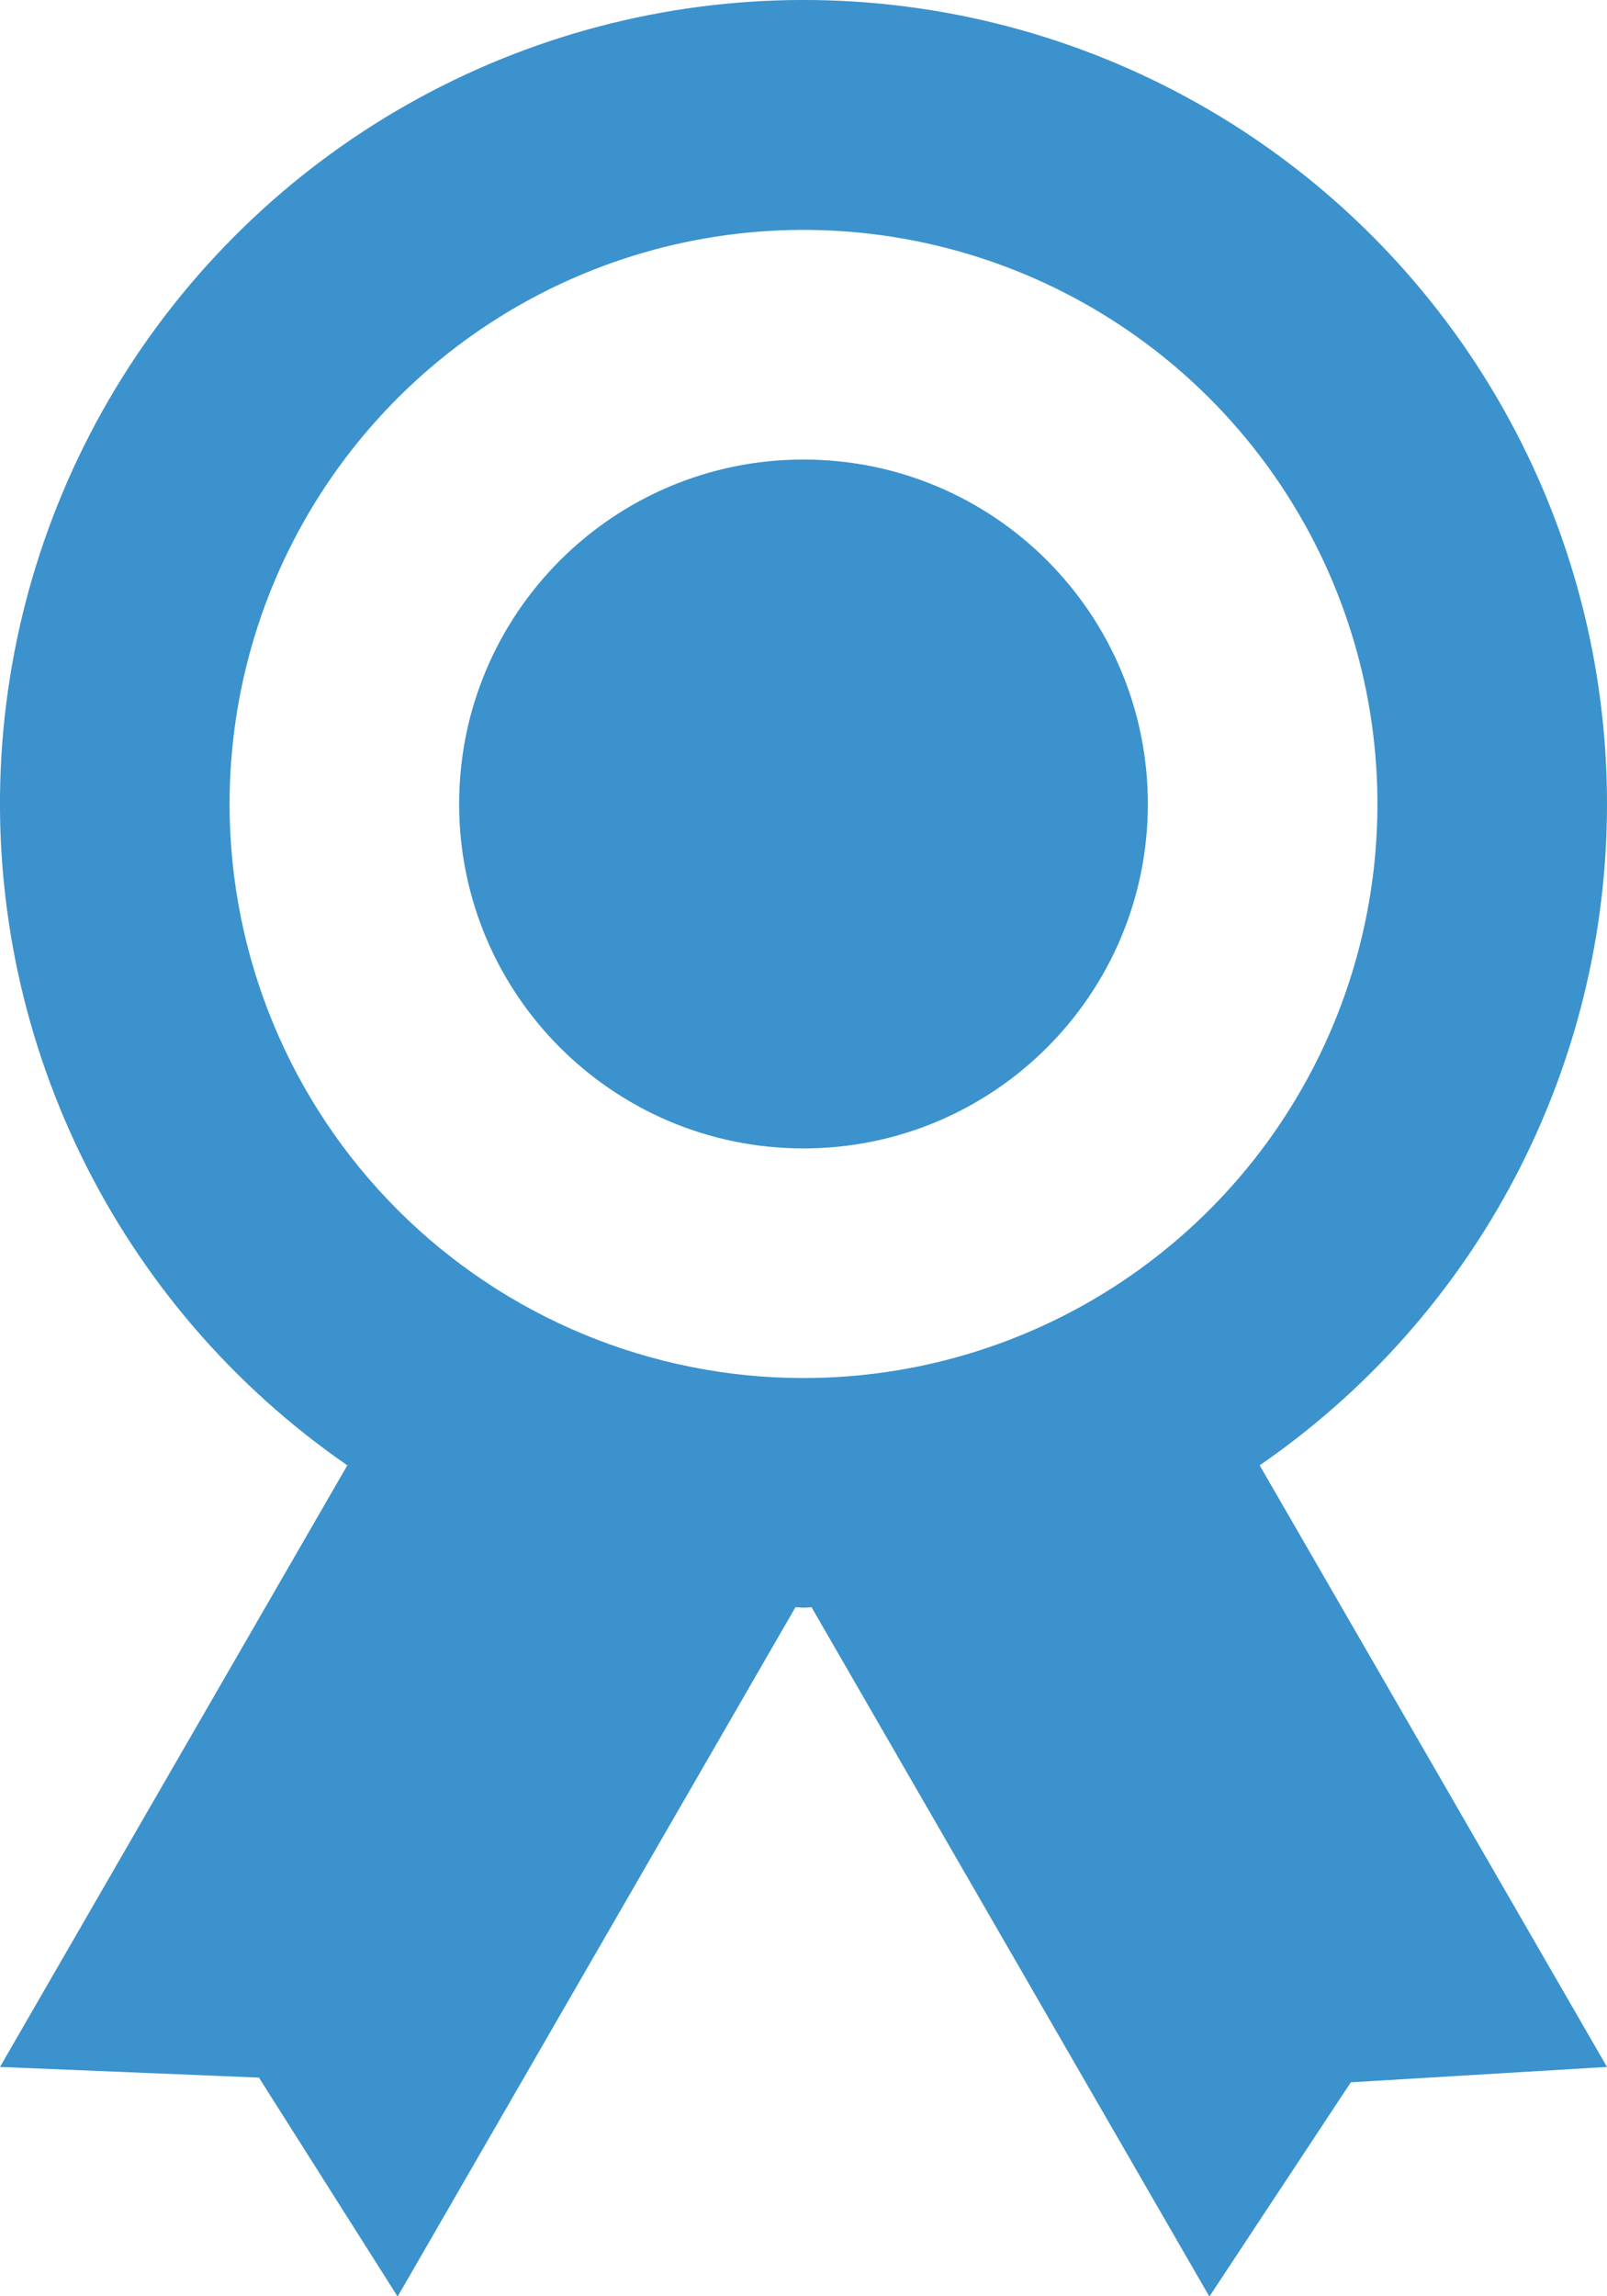 <svg width="28" height="40" viewBox="0 0 28 40" fill="none" xmlns="http://www.w3.org/2000/svg">
<path d="M28 14.005C28.001 11.595 27.38 9.225 26.196 7.126C25.013 5.026 23.307 3.268 21.245 2.02C19.182 0.773 16.833 0.079 14.424 0.006C12.015 -0.067 9.628 0.484 7.494 1.604C5.359 2.724 3.551 4.376 2.242 6.4C0.934 8.424 0.17 10.752 0.025 13.158C-0.12 15.564 0.359 17.966 1.415 20.133C2.471 22.299 4.068 24.157 6.052 25.525L2.21067e-06 36.005L4.512 36.191L6.928 40.005L13.86 27.997C13.908 27.997 13.952 28.005 14 28.005C14.048 28.005 14.092 27.999 14.14 27.997L21.072 40.005L23.536 36.273L28 36.005L21.948 25.525C23.815 24.24 25.342 22.519 26.396 20.512C27.45 18.505 28.001 16.272 28 14.005ZM4 14.005C4 12.027 4.586 10.094 5.685 8.449C6.784 6.805 8.346 5.523 10.173 4.766C12 4.009 14.011 3.811 15.951 4.197C17.891 4.583 19.672 5.536 21.071 6.934C22.47 8.333 23.422 10.114 23.808 12.054C24.194 13.994 23.996 16.005 23.239 17.832C22.482 19.659 21.2 21.221 19.556 22.32C17.911 23.419 15.978 24.005 14 24.005C11.348 24.005 8.804 22.952 6.929 21.076C5.054 19.201 4 16.657 4 14.005Z" fill="#3B92CD"/>
<path d="M14 20.005C17.314 20.005 20 17.319 20 14.005C20 10.691 17.314 8.005 14 8.005C10.686 8.005 8 10.691 8 14.005C8 17.319 10.686 20.005 14 20.005Z" fill="#3B92CD"/>
</svg>
